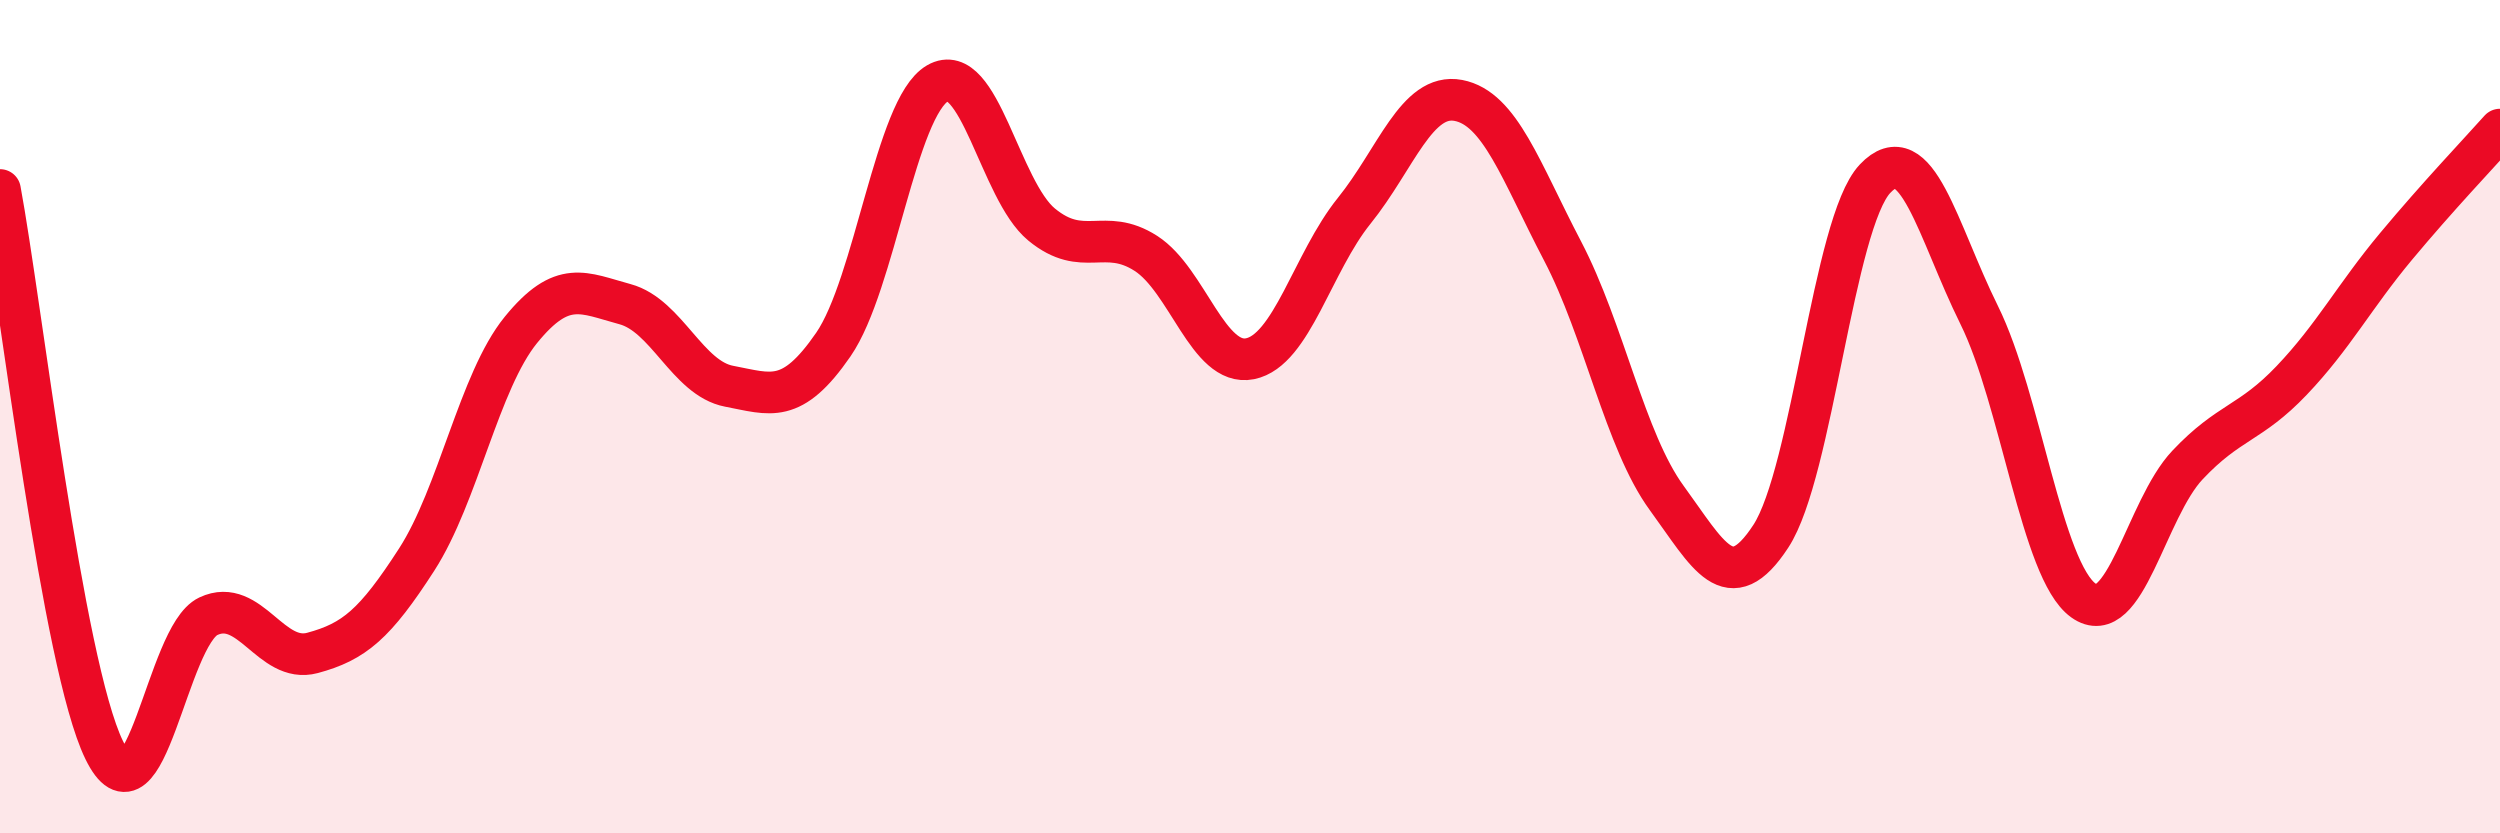 
    <svg width="60" height="20" viewBox="0 0 60 20" xmlns="http://www.w3.org/2000/svg">
      <path
        d="M 0,4.56 C 0.5,7.25 1.5,15.95 2.5,18 C 3.5,20.05 4,15.26 5,14.79 C 6,14.32 6.5,15.94 7.5,15.67 C 8.5,15.4 9,14.98 10,13.43 C 11,11.88 11.5,9.15 12.5,7.92 C 13.5,6.69 14,7.03 15,7.3 C 16,7.57 16.5,9.08 17.5,9.27 C 18.5,9.46 19,9.72 20,8.27 C 21,6.82 21.5,2.58 22.5,2 C 23.5,1.42 24,4.57 25,5.39 C 26,6.21 26.5,5.44 27.5,6.08 C 28.5,6.72 29,8.81 30,8.61 C 31,8.41 31.5,6.3 32.5,5.06 C 33.5,3.82 34,2.22 35,2.41 C 36,2.6 36.5,4.11 37.5,6.02 C 38.5,7.93 39,10.58 40,11.95 C 41,13.32 41.5,14.4 42.5,12.87 C 43.5,11.34 44,5.35 45,4.29 C 46,3.23 46.5,5.54 47.5,7.56 C 48.5,9.58 49,13.69 50,14.41 C 51,15.13 51.5,12.22 52.5,11.16 C 53.5,10.1 54,10.18 55,9.13 C 56,8.08 56.5,7.12 57.5,5.92 C 58.5,4.72 59.5,3.67 60,3.11L60 20L0 20Z"
        fill="#EB0A25"
        opacity="0.1"
        stroke-linecap="round"
        stroke-linejoin="round"
      />
      <path
        d="M 0,4.56 C 0.5,7.25 1.5,15.95 2.5,18 C 3.5,20.05 4,15.26 5,14.79 C 6,14.32 6.5,15.94 7.5,15.67 C 8.5,15.4 9,14.98 10,13.43 C 11,11.88 11.5,9.15 12.5,7.92 C 13.5,6.69 14,7.03 15,7.3 C 16,7.57 16.5,9.08 17.5,9.27 C 18.5,9.46 19,9.72 20,8.27 C 21,6.82 21.5,2.58 22.5,2 C 23.5,1.42 24,4.57 25,5.39 C 26,6.21 26.5,5.44 27.5,6.08 C 28.5,6.72 29,8.81 30,8.61 C 31,8.41 31.5,6.3 32.5,5.06 C 33.5,3.82 34,2.22 35,2.41 C 36,2.6 36.5,4.11 37.5,6.02 C 38.5,7.93 39,10.58 40,11.95 C 41,13.32 41.5,14.4 42.5,12.87 C 43.5,11.34 44,5.35 45,4.29 C 46,3.23 46.5,5.54 47.5,7.56 C 48.5,9.58 49,13.69 50,14.41 C 51,15.13 51.5,12.22 52.5,11.16 C 53.5,10.1 54,10.18 55,9.13 C 56,8.08 56.5,7.12 57.5,5.92 C 58.5,4.72 59.5,3.67 60,3.11"
        stroke="#EB0A25"
        stroke-width="1"
        fill="none"
        stroke-linecap="round"
        stroke-linejoin="round"
      />
    </svg>
  